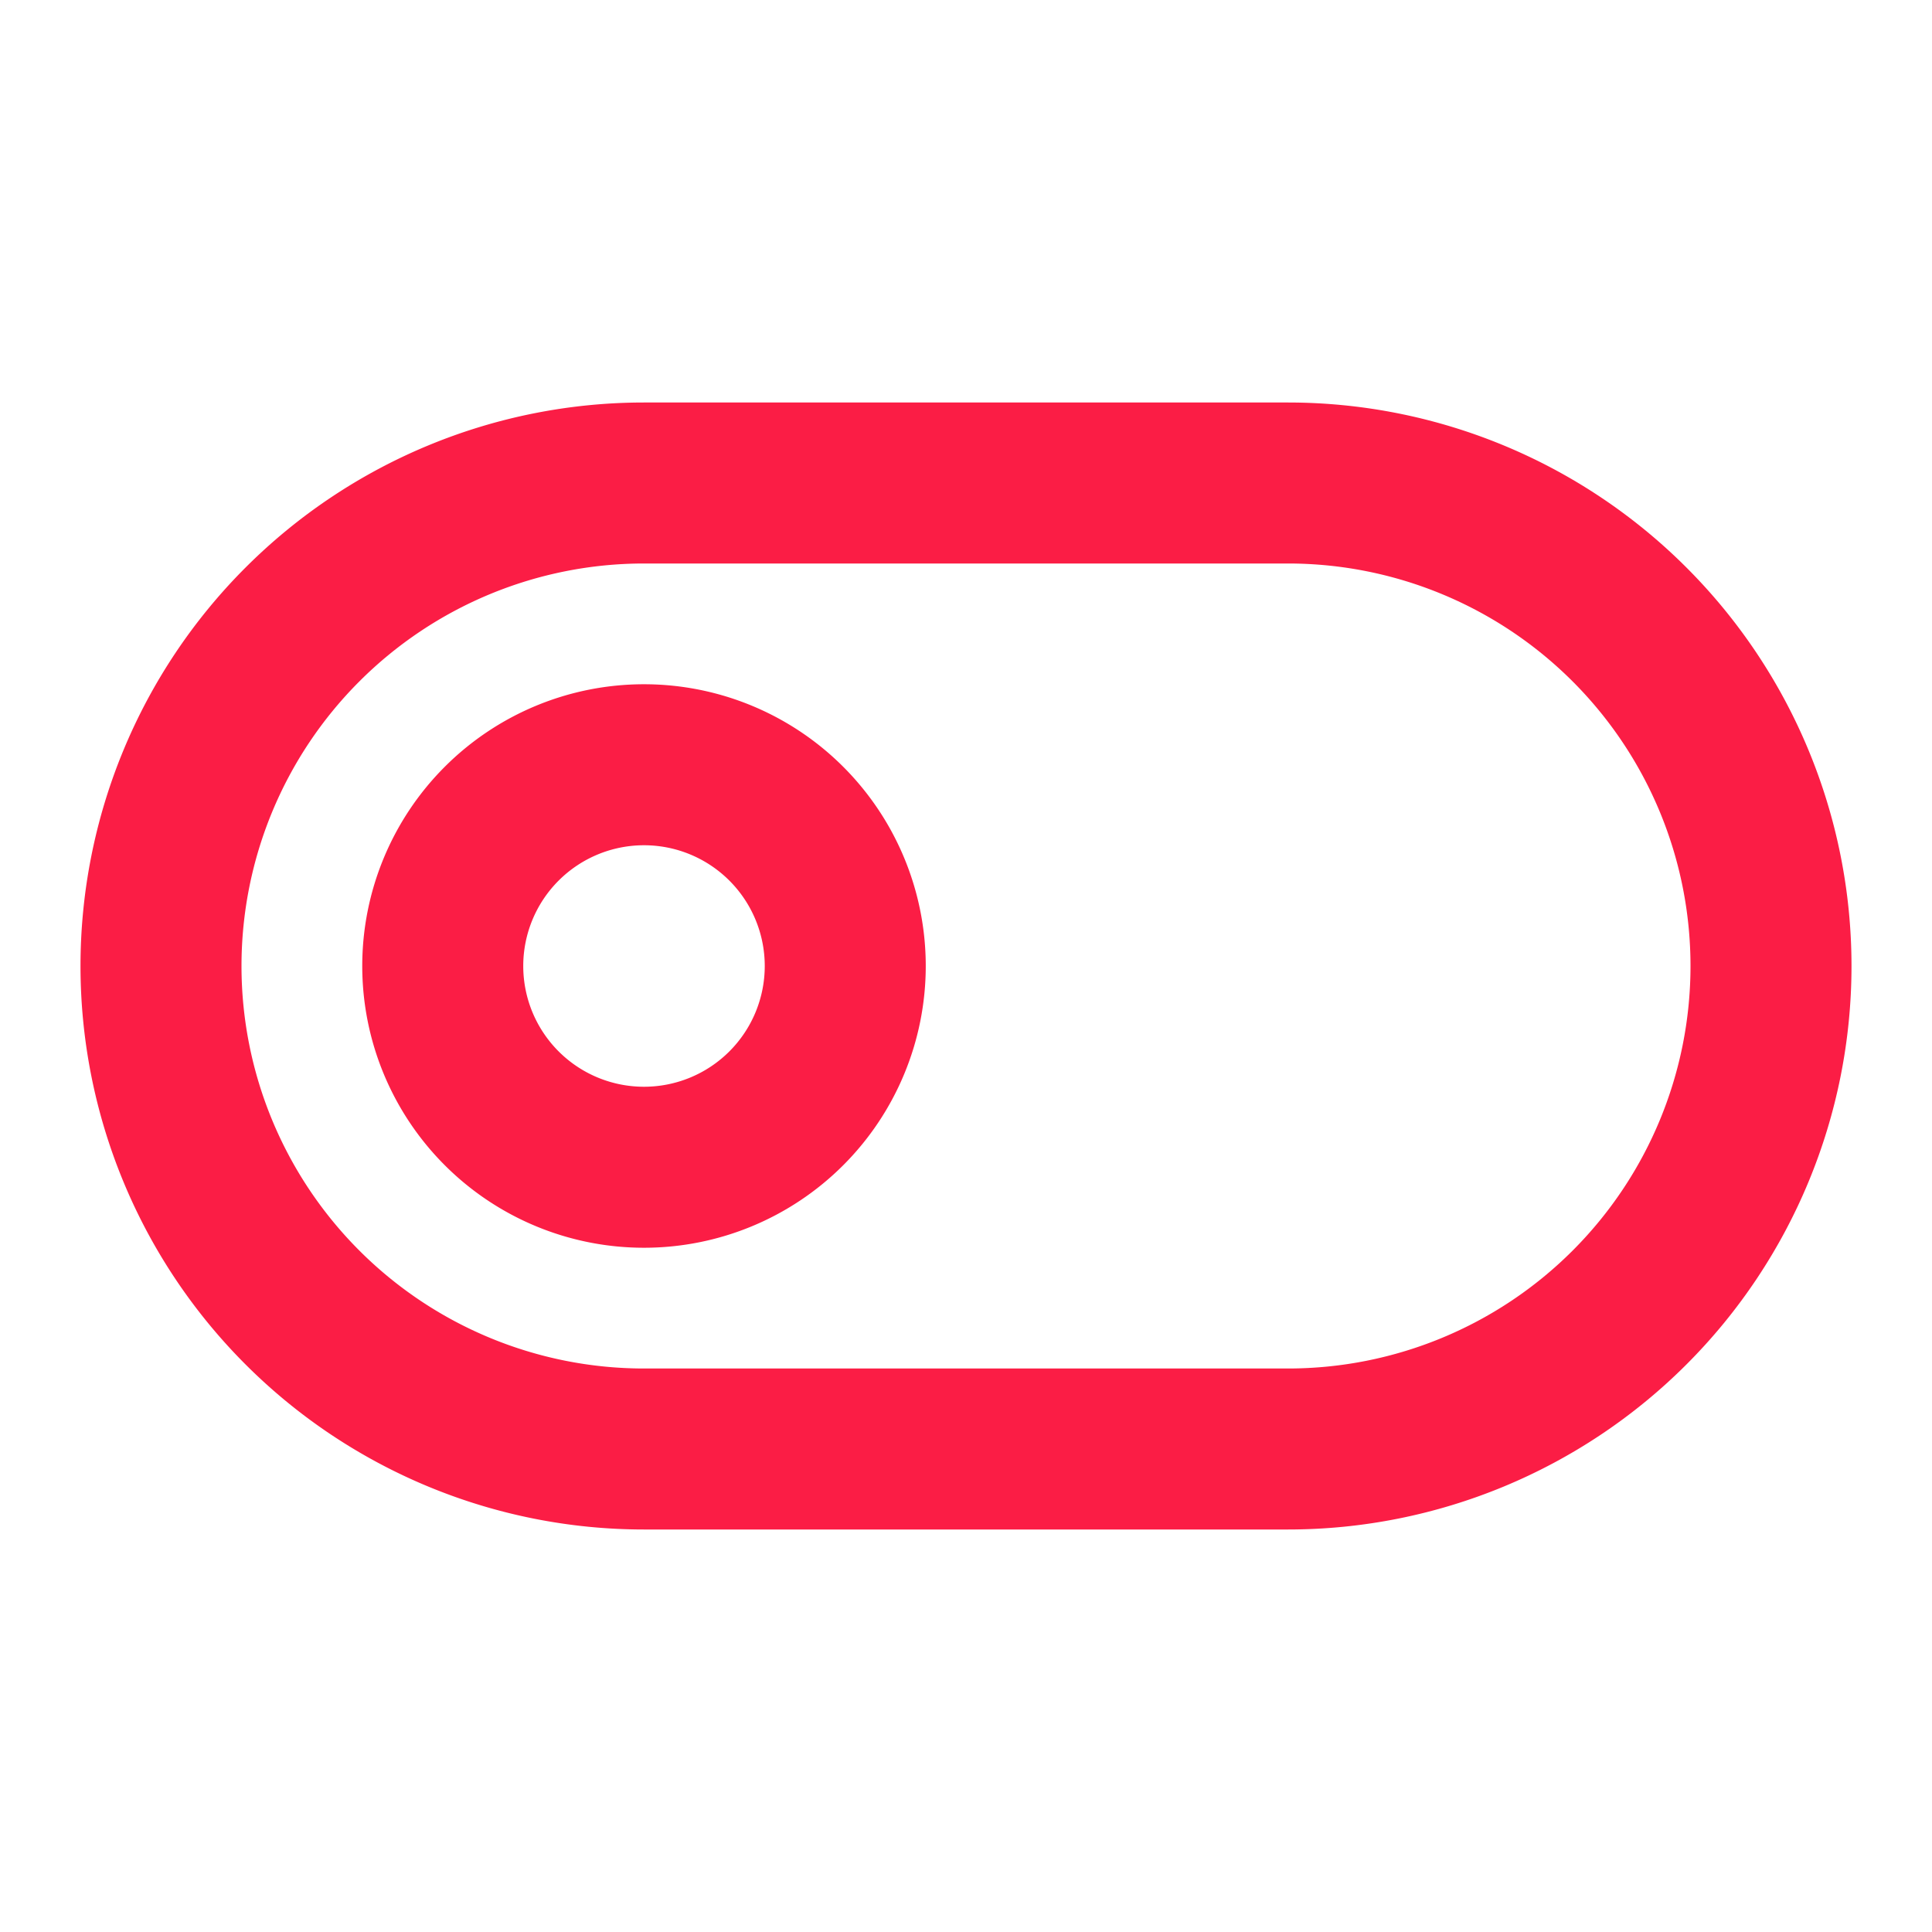 <svg xmlns="http://www.w3.org/2000/svg" viewBox="0 0 24 24" id="toggle-off"><path fill="#FB1D45" d="M8,8.5A3.5,3.5,0,1,0,11.5,12,3.5,3.5,0,0,0,8,8.5Zm0,5A1.5,1.5,0,1,1,9.5,12,1.5,1.5,0,0,1,8,13.5ZM16,5H8A7,7,0,0,0,8,19h8A7,7,0,0,0,16,5Zm0,12H8A5,5,0,0,1,8,7h8a5,5,0,0,1,0,10Z"></path></svg>